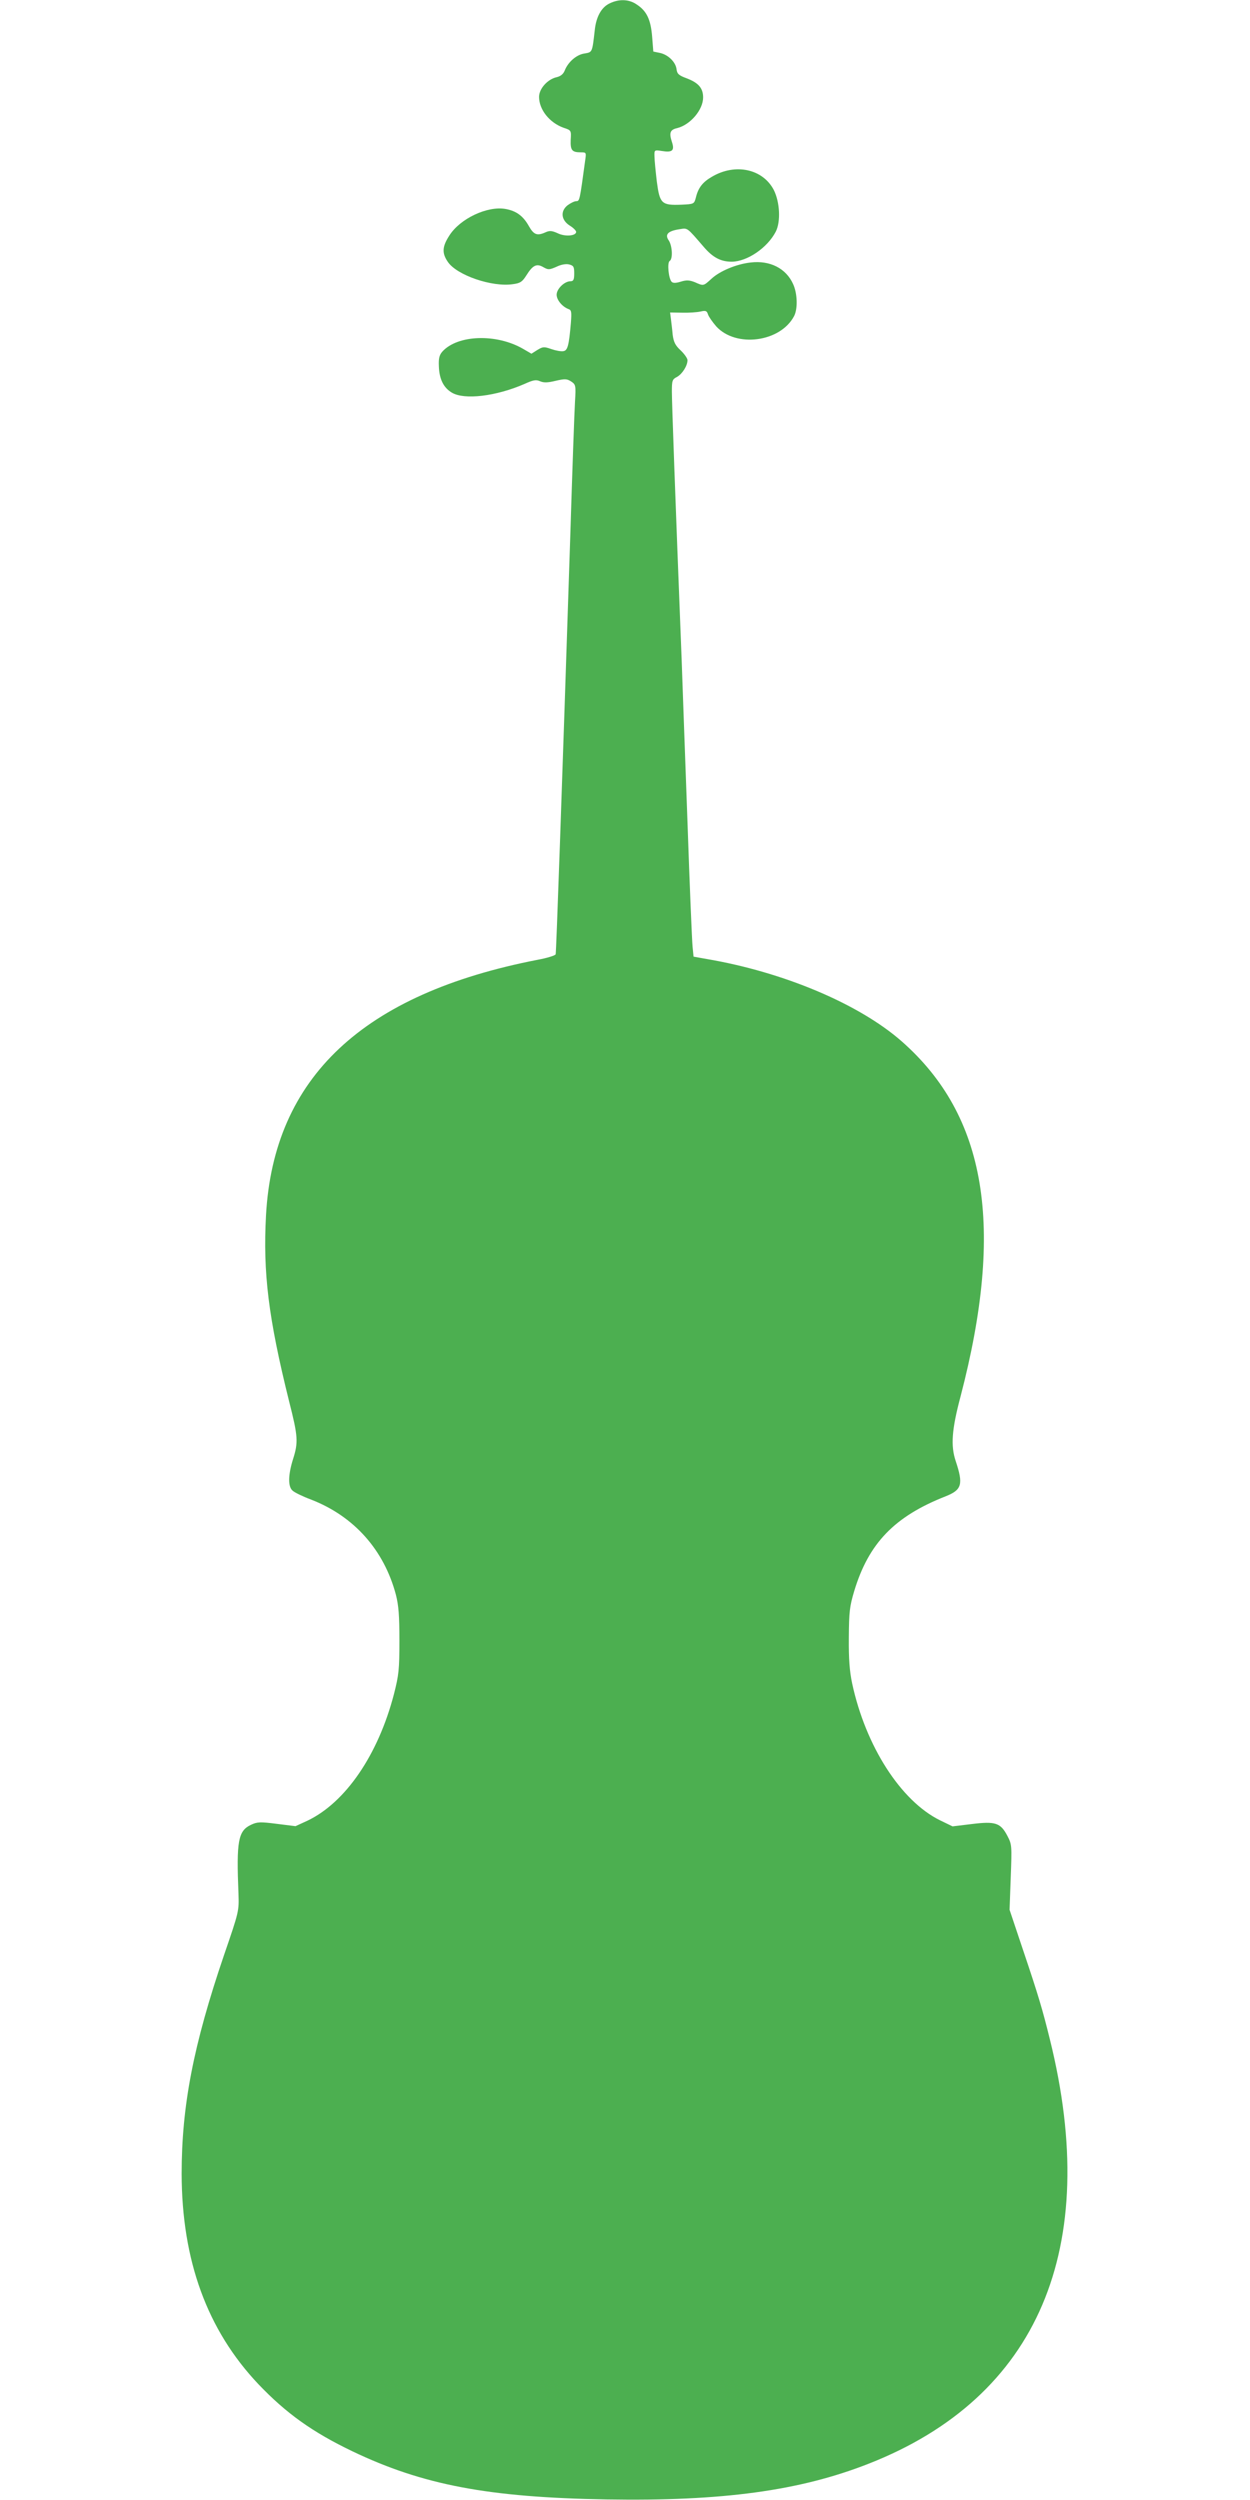 <?xml version="1.0" standalone="no"?>
<!DOCTYPE svg PUBLIC "-//W3C//DTD SVG 20010904//EN"
 "http://www.w3.org/TR/2001/REC-SVG-20010904/DTD/svg10.dtd">
<svg version="1.0" xmlns="http://www.w3.org/2000/svg"
 width="640pt" height="1280pt" viewBox="0 0 640 1280"
 preserveAspectRatio="xMidYMid meet">
<g transform="translate(0,1280) scale(0.1,-0.1)"
fill="#4caf50" stroke="none">
<path d="M3120 12782 c-41 -20 -68 -68 -75 -138 -13 -114 -12 -111 -53 -118
-41 -6 -84 -44 -101 -88 -7 -17 -20 -28 -40 -33 -47 -10 -91 -59 -91 -101 0
-65 53 -132 125 -158 40 -13 40 -14 37 -62 -2 -53 6 -64 52 -64 28 0 28 -1 22
-42 -28 -206 -28 -208 -46 -208 -9 0 -29 -10 -44 -21 -38 -30 -33 -76 11 -104
18 -11 32 -25 33 -32 0 -21 -57 -26 -95 -7 -29 13 -41 14 -61 5 -44 -20 -61
-13 -86 31 -29 52 -64 78 -119 88 -93 17 -234 -49 -289 -137 -36 -56 -38 -89
-7 -134 46 -68 226 -130 333 -114 38 5 48 12 69 45 33 53 53 62 87 42 25 -14
30 -14 67 2 24 12 50 16 65 12 23 -6 26 -12 26 -46 0 -32 -4 -40 -19 -40 -31
0 -71 -39 -71 -69 0 -27 29 -62 62 -74 14 -5 15 -16 11 -69 -10 -119 -17 -143
-39 -146 -12 -2 -39 3 -62 11 -37 13 -43 12 -71 -5 l-30 -19 -43 25 c-137 79
-335 72 -413 -14 -15 -17 -20 -34 -18 -75 2 -66 24 -110 66 -135 64 -39 227
-19 372 44 46 21 60 23 80 14 19 -8 38 -8 79 2 48 11 58 11 80 -3 24 -16 25
-20 20 -104 -3 -49 -14 -356 -24 -683 -44 -1341 -72 -2136 -75 -2146 -2 -6
-43 -19 -92 -28 -895 -174 -1352 -603 -1391 -1308 -16 -295 12 -525 118 -952
46 -181 48 -210 20 -298 -25 -80 -26 -140 -2 -160 9 -9 52 -30 95 -46 219 -85
373 -257 434 -487 14 -55 18 -106 18 -235 0 -148 -3 -176 -28 -274 -81 -311
-248 -555 -443 -648 l-61 -28 -96 12 c-86 11 -100 10 -132 -5 -66 -31 -75 -84
-64 -352 3 -90 3 -91 -74 -315 -157 -461 -217 -772 -217 -1120 1 -443 130
-799 393 -1077 142 -149 276 -245 480 -343 361 -173 697 -237 1302 -247 593
-10 990 44 1343 183 867 340 1193 1103 927 2174 -37 150 -58 222 -136 453
l-70 209 6 166 c6 162 6 168 -17 212 -35 67 -61 76 -182 61 l-99 -12 -64 31
c-201 99 -381 380 -450 701 -13 62 -18 124 -17 234 1 133 4 160 28 240 74 244
206 381 468 484 83 33 91 61 51 181 -26 78 -20 161 25 330 227 870 133 1437
-302 1819 -218 191 -604 354 -998 421 l-67 12 -5 51 c-3 29 -15 315 -26 637
-12 322 -25 698 -30 835 -33 836 -50 1317 -50 1370 0 56 2 63 26 75 27 15 54
57 54 86 0 9 -16 32 -35 50 -28 26 -36 43 -41 81 -2 26 -7 63 -9 81 l-4 32 62
-1 c34 -1 76 2 94 6 26 6 32 4 38 -15 4 -12 23 -39 42 -61 101 -111 329 -81
399 53 19 37 17 115 -5 163 -36 81 -119 123 -218 111 -73 -8 -158 -44 -200
-83 -42 -38 -40 -38 -85 -18 -28 11 -43 12 -72 3 -26 -8 -40 -8 -47 -1 -16 16
-24 99 -10 107 17 11 13 78 -5 105 -21 30 -5 48 53 57 45 7 37 13 126 -90 47
-55 88 -76 144 -76 79 1 182 71 225 154 26 51 21 151 -10 213 -56 108 -197
139 -317 68 -47 -27 -70 -56 -82 -106 -9 -34 -10 -34 -74 -37 -102 -4 -111 5
-126 118 -6 52 -12 110 -12 129 -1 33 -1 34 37 28 55 -9 67 2 52 47 -15 46 -9
62 27 70 68 17 133 94 133 157 0 48 -24 75 -84 98 -41 15 -49 23 -52 46 -4 37
-43 75 -85 84 l-34 7 -6 76 c-7 88 -28 132 -79 165 -40 28 -92 29 -140 5z"/>
</g>
</svg>
